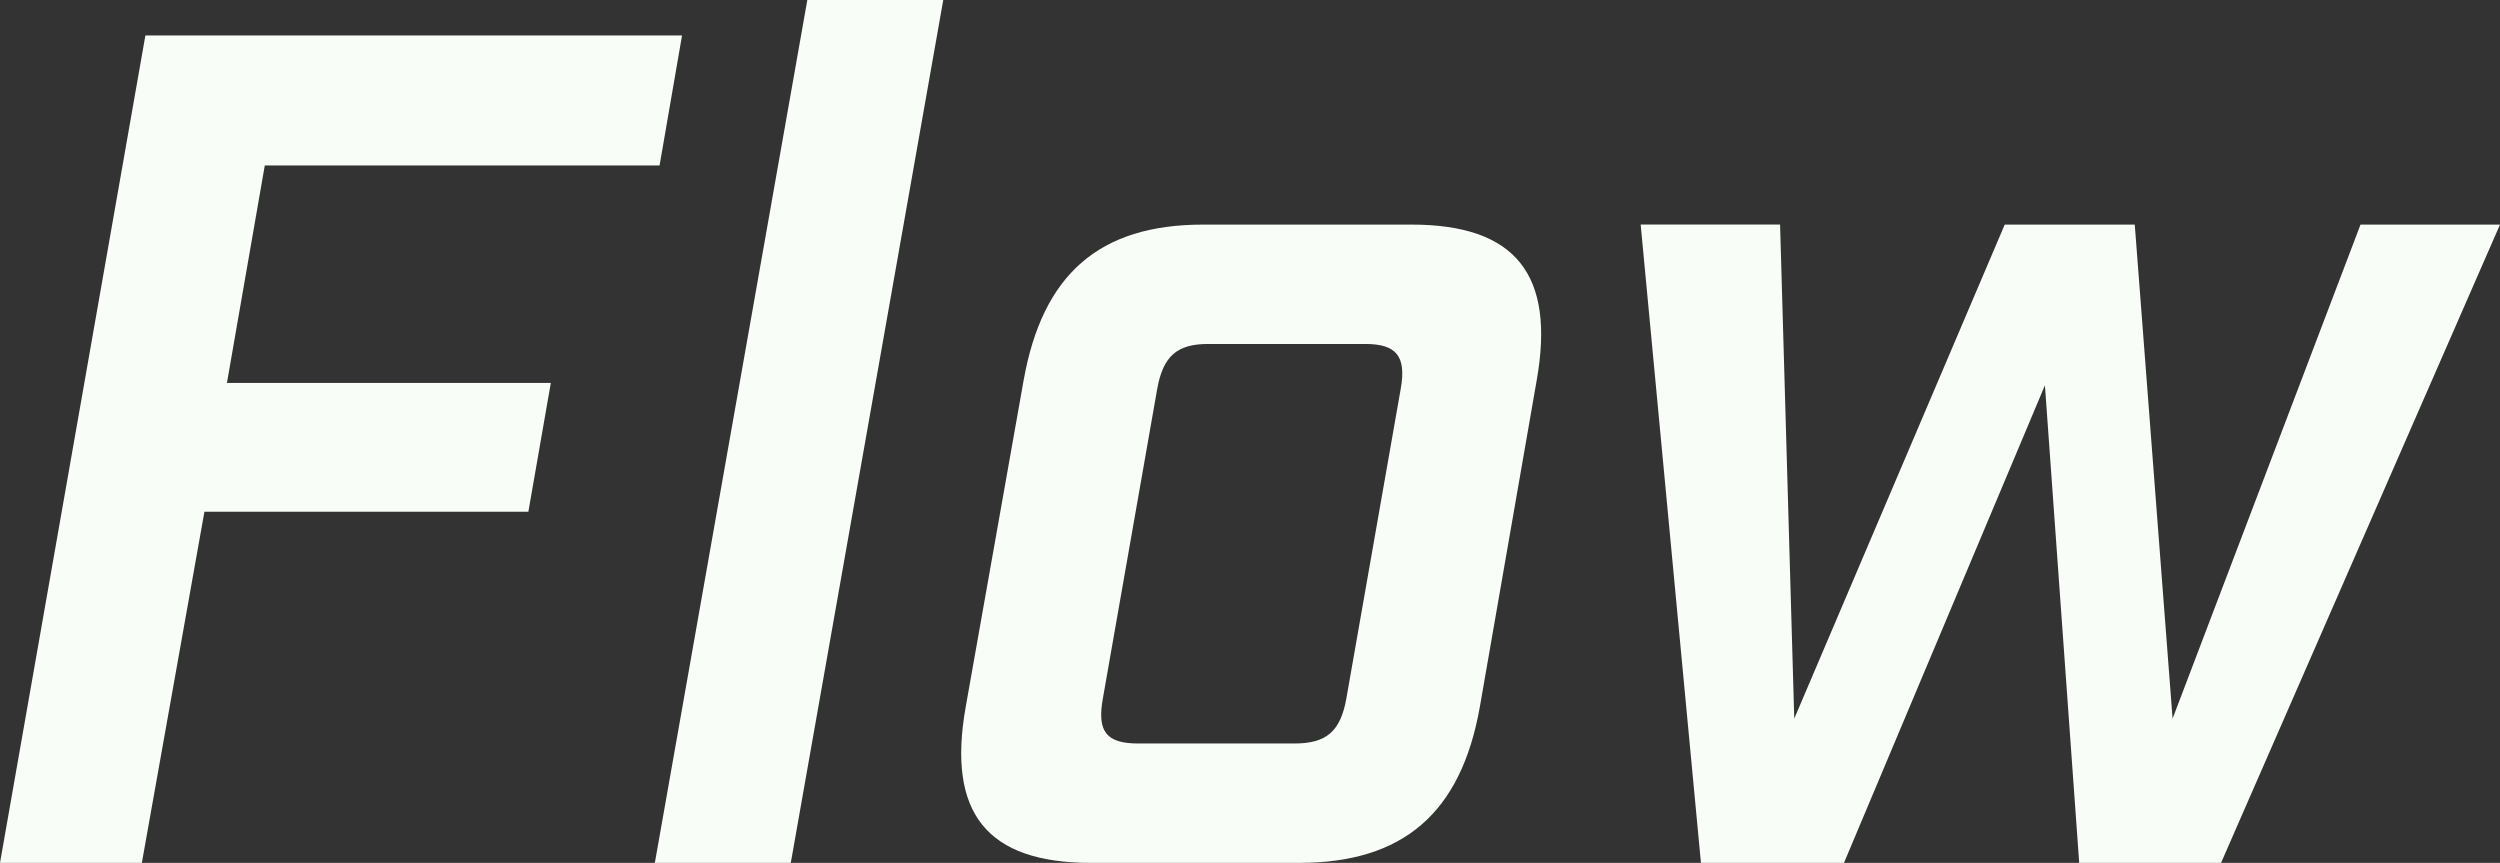 <svg xmlns="http://www.w3.org/2000/svg" width="143.82" height="49.64"><rect width="100%" height="100%" fill="#333333" stroke="none"/><path data-name="パス 10697" d="M0 49.64h8.16l3.6-20.2h18.636l1.292-7.412H13.056L15.232 9.52h22.712l1.292-7.48H8.364Zm37.672 0h7.82L54.264 0h-7.82Zm25.092 0h11.968c5.984 0 9.316-2.856 10.4-8.976L88.4 21.896c1.088-6.12-1.224-8.976-7.208-8.976H69.22c-5.984 0-9.248 2.856-10.336 8.976l-3.328 18.768c-1.088 6.12 1.224 8.976 7.208 8.976Zm2.72-6.868c-1.836 0-2.38-.68-2.04-2.584l3.128-17.816c.34-1.9 1.156-2.584 2.924-2.584h9.044c1.768 0 2.38.68 2.04 2.584l-3.128 17.816c-.34 1.9-1.156 2.584-2.992 2.584Zm32.368 6.868h8.228l11.56-27.472 1.972 27.472h8.16l16.048-36.72h-8.024l-10.812 28.42-2.176-28.42h-7.48L103.22 41.34l-.816-28.424h-8.02Z" fill="#f8fdf7"/></svg>